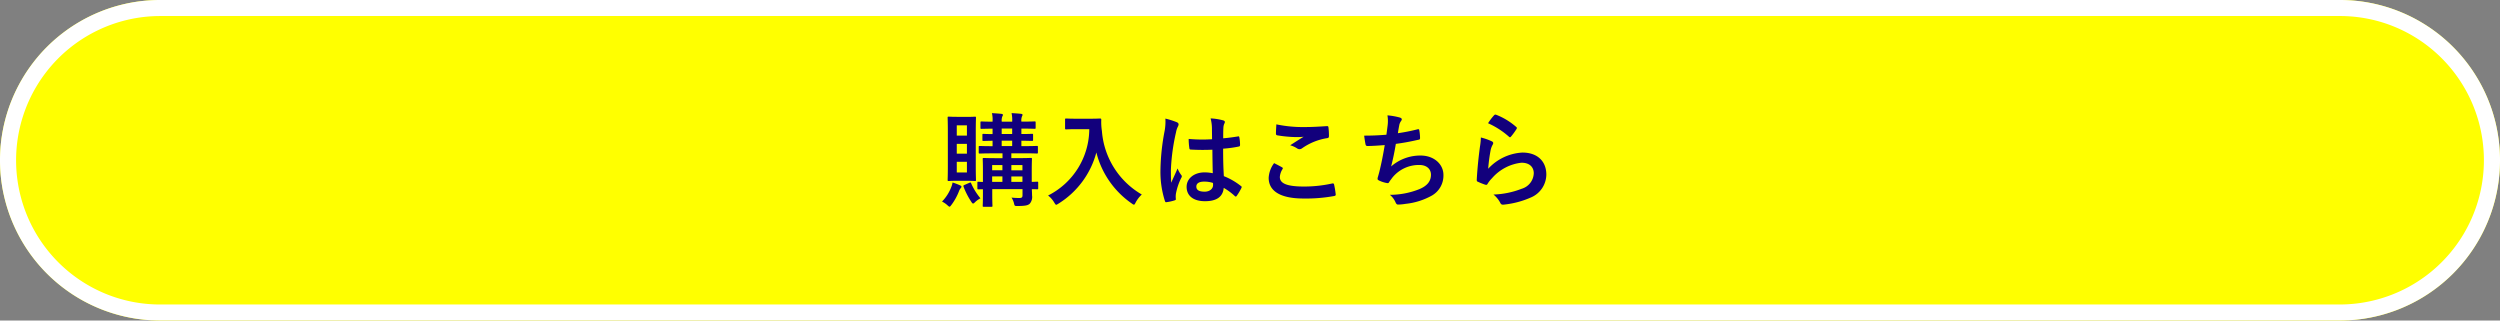 <svg xmlns="http://www.w3.org/2000/svg" width="390" height="50" viewBox="0 0 390 50">
  <rect x="0" y="0" width="390" height="50" fill="#808080" stroke="none"/>
  <g id="button" transform="translate(35)">
    <path id="パス_1" data-name="パス 1" d="M25,0H365a25,25,0,0,1,0,50H25A25,25,0,0,1,25,0Z" transform="translate(-35)" fill="#ff0"/>
    <path id="パス_1_-_アウトライン" data-name="パス 1 - アウトライン" d="M25,2.5a22.507,22.507,0,0,0-8.757,43.233A22.357,22.357,0,0,0,25,47.5H365a22.507,22.507,0,0,0,8.757-43.233A22.357,22.357,0,0,0,365,2.5H25M25,0H365a25,25,0,0,1,0,50H25A25,25,0,0,1,25,0Z" transform="translate(-35)" fill="#fff"/>
    <path id="パス_2" data-name="パス 2" d="M-33.04-2.48c0-.16-.016-.176-.176-.176-.064,0-.3.016-.832.032V-4.288c0-1.2.032-1.808.032-1.9,0-.16-.016-.176-.176-.176-.112,0-.608.032-2.016.032h-1.024v-.752h1.824c1.536,0,2.048.032,2.144.032.16,0,.176-.016.176-.176v-.832c0-.16-.016-.176-.176-.176-.1,0-.608.032-2.144.032h-.256v-.848c1.136.016,1.552.032,1.648.032.16,0,.176-.016.176-.192v-.752c0-.144-.016-.16-.176-.16-.1,0-.512.032-1.648.032v-.848c1.488,0,1.952.032,2.048.032.16,0,.176-.016.176-.176v-.784c0-.176-.016-.192-.176-.192-.1,0-.56.032-2.048.032v-.032a1.632,1.632,0,0,1,.1-.8.476.476,0,0,0,.08-.24c0-.064-.08-.128-.24-.144-.432-.048-.944-.08-1.472-.112a4.859,4.859,0,0,1,.1,1.232v.1h-1.632v-.032a1.632,1.632,0,0,1,.1-.8.362.362,0,0,0,.08-.24c0-.064-.08-.128-.24-.144-.432-.048-.944-.08-1.472-.112a4.21,4.21,0,0,1,.1,1.232v.1c-1.184,0-1.632-.032-1.712-.032-.16,0-.176.016-.176.192v.784c0,.16.016.176.176.176.08,0,.528-.016,1.712-.032v.848c-.96,0-1.328-.032-1.408-.032-.16,0-.176.016-.176.16v.752c0,.176.016.192.176.192.08,0,.448-.016,1.408-.032v.848c-1.376,0-1.888-.032-1.984-.032-.16,0-.176.016-.176.176v.832c0,.16.016.176.176.176.112,0,.64-.032,2.16-.032h1.376v.752h-.912c-1.408,0-1.888-.032-2-.032-.16,0-.176.016-.176.176,0,.1.032.608.032,1.76v1.808c-.432-.016-.624-.032-.672-.032-.176,0-.192.016-.192.176v.816c0,.176.016.192.192.192.048,0,.24-.016.672-.016v.832c0,1.168-.032,1.632-.032,1.744,0,.144.016.16.176.16h1.168c.16,0,.176-.016.176-.16,0-.1-.032-.64-.032-1.776V-1.5h4.72V-.56c0,.32-.08.448-.5.448a11.079,11.079,0,0,1-1.216-.064,2.977,2.977,0,0,1,.368.816c.112.5.112.5.592.5,1.216-.016,1.6-.1,1.888-.368A1.6,1.6,0,0,0-34-.512c0-.256-.016-.608-.032-.976.528,0,.752.016.816.016.16,0,.176-.016.176-.192Zm-4.192-.144v-.848H-35.5v.848ZM-35.5-5.248v.816h-1.728v-.816ZM-38.736-10.1v-.848H-37.1v.848Zm0,1.888v-.848H-37.1v.848Zm-1.488,5.584v-.848h1.6v.848Zm0-1.808v-.816h1.6v.816Zm-5.408-8.336c-.944,0-1.248-.032-1.36-.032-.16,0-.176.016-.176.176,0,.112.032.752.032,2.16V-5.1c0,1.408-.032,2.048-.032,2.16,0,.16.016.176.176.176.112,0,.416-.032,1.36-.032H-44.3c.976,0,1.28.032,1.392.032.144,0,.16-.016.16-.176,0-.1-.032-.752-.032-2.16v-5.36c0-1.408.032-2.064.032-2.16,0-.16-.016-.176-.16-.176-.112,0-.416.032-1.392.032ZM-44.16-4.1h-1.584V-5.76h1.584Zm-1.584-7.344h1.584v1.6h-1.584Zm0,4.416V-8.56h1.584v1.536Zm-2.3,7.472a3.633,3.633,0,0,1,.88.608c.144.128.224.192.3.192s.144-.1.3-.3a8.943,8.943,0,0,0,1.184-2.16,1.353,1.353,0,0,1,.24-.416.33.33,0,0,0,.128-.256c0-.08-.064-.128-.208-.192A8.835,8.835,0,0,0-46.4-2.528a3.375,3.375,0,0,1-.192.688A6.68,6.68,0,0,1-48.048.448Zm3.5-2.592c-.176.08-.192.112-.144.272A11.9,11.9,0,0,0-43.52.416c.144.224.224.336.32.336.08,0,.16-.064.288-.192a3.447,3.447,0,0,1,.864-.624A9.625,9.625,0,0,1-43.5-2.4c-.064-.16-.1-.16-.32-.064ZM-27.056-12.48c-1.152,0-1.5-.032-1.6-.032-.176,0-.192.016-.192.176v1.344c0,.16.016.176.192.176.1,0,.448-.032,1.6-.032h1.984A11.67,11.67,0,0,1-31.5-.5,3.829,3.829,0,0,1-30.56.56c.16.256.224.384.336.384.08,0,.176-.08.368-.192a13.464,13.464,0,0,0,5.888-7.968A13.754,13.754,0,0,0-18.48.72c.176.128.288.208.368.208.1,0,.16-.112.288-.368A4.716,4.716,0,0,1-16.88-.656,12.531,12.531,0,0,1-23.1-10.544a8.937,8.937,0,0,1-.1-1.776c0-.16-.064-.192-.208-.192-.1,0-.448.032-1.6.032Zm21.248,8.5a6.677,6.677,0,0,0-1.28-.128c-1.616,0-2.8.944-2.8,2.256,0,1.376,1.024,2.24,2.864,2.24,1.888,0,2.8-.736,2.928-2.08A9.5,9.5,0,0,1-2.368-.416a.221.221,0,0,0,.144.08.193.193,0,0,0,.144-.1,8.644,8.644,0,0,0,.736-1.232c.08-.176.064-.224-.08-.32A10.471,10.471,0,0,0-4.08-3.52c-.08-1.376-.112-2.5-.112-4.288a18.03,18.03,0,0,0,2.464-.336c.112-.016.176-.1.176-.24a6.4,6.4,0,0,0-.1-1.136c-.032-.176-.064-.24-.256-.192-.688.112-1.52.224-2.272.288,0-.736,0-1.152.032-1.7a1.8,1.8,0,0,1,.128-.56.686.686,0,0,0,.1-.272c0-.144-.112-.224-.288-.272a8.907,8.907,0,0,0-1.936-.3,6.6,6.6,0,0,1,.208,1.568c0,.592.016,1.1.016,1.68a23.146,23.146,0,0,1-3.648-.048,9.8,9.8,0,0,0,.112,1.456c.016.16.08.208.288.208a32.354,32.354,0,0,0,3.3.016C-5.856-6.384-5.84-5.216-5.808-3.984Zm.032,1.52a2.253,2.253,0,0,1,.016.32c0,.576-.512,1.04-1.312,1.04-.944,0-1.3-.3-1.3-.8s.448-.768,1.2-.768A4.457,4.457,0,0,1-5.776-2.464ZM-13.2-12.5a8.052,8.052,0,0,1-.112,1.888,34.755,34.755,0,0,0-.656,6.064A14.9,14.9,0,0,0-13.28.336c.08.224.144.24.32.192a6.7,6.7,0,0,0,1.2-.272c.144-.048.208-.1.192-.208A3.022,3.022,0,0,1-11.552-.8a9.484,9.484,0,0,1,.816-2.432.464.464,0,0,0,.1-.256.346.346,0,0,0-.1-.224A4.255,4.255,0,0,1-11.3-4.72c-.336.8-.672,1.488-.992,2.224-.048-.672-.048-1.408-.048-2.048a31.772,31.772,0,0,1,.8-5.824,3.247,3.247,0,0,1,.288-.88.817.817,0,0,0,.112-.352c0-.128-.064-.224-.24-.32A12.494,12.494,0,0,0-13.2-12.5ZM3.76-5.552a4.222,4.222,0,0,0-.848,2.288c0,2.08,1.84,3.232,5.424,3.232A24.127,24.127,0,0,0,13.1-.416c.192-.032.288-.1.272-.24a13.378,13.378,0,0,0-.256-1.568c-.032-.144-.112-.192-.336-.144A20.355,20.355,0,0,1,8.448-1.9c-2.752,0-3.792-.5-3.792-1.5a2.629,2.629,0,0,1,.416-1.216c.08-.128.064-.208-.08-.288C4.576-5.136,4.176-5.344,3.76-5.552ZM4.112-11.6c-.032.576-.064,1.04-.064,1.424,0,.192.064.256.208.288a19.97,19.97,0,0,0,2.8.272,11,11,0,0,0,1.312-.048c-.56.336-1.264.784-2.1,1.328a3.823,3.823,0,0,1,1.12.512.672.672,0,0,0,.336.1.682.682,0,0,0,.4-.144,9.322,9.322,0,0,1,3.92-1.584c.192-.016.272-.112.272-.336a10.535,10.535,0,0,0-.08-1.36c-.016-.128-.08-.192-.24-.176-1.024.064-2.224.144-3.392.144A20.185,20.185,0,0,1,4.112-11.6ZM21.28-9.984c-1.232.1-2.224.144-3.472.144.064.528.176,1.2.224,1.392a.273.273,0,0,0,.3.224c.816,0,1.824-.08,2.688-.144-.272,1.6-.5,2.784-.848,4.192-.064.24-.128.48-.208.752a1.092,1.092,0,0,0-.064.32c0,.144.1.208.352.32a4.5,4.5,0,0,0,1.2.352c.144.016.192-.048.3-.24.144-.208.3-.4.448-.608a5.32,5.32,0,0,1,4.208-1.984c1.216,0,1.824.688,1.824,1.52,0,1.008-.592,1.744-1.824,2.256a12.463,12.463,0,0,1-4.592.88A3.053,3.053,0,0,1,22.688.528c.128.3.24.384.4.384A7.411,7.411,0,0,0,24.272.8a10.657,10.657,0,0,0,4.08-1.28,3.586,3.586,0,0,0,1.824-3.232c0-1.648-1.44-3.024-3.568-3.024a6.921,6.921,0,0,0-4.592,1.7c.288-1.12.512-2.192.736-3.52,1.344-.176,2.208-.352,3.584-.656.144-.032.192-.08.192-.256a7.24,7.24,0,0,0-.112-1.184c-.032-.208-.112-.224-.336-.16a29.26,29.26,0,0,1-3.008.592c.08-.56.144-.88.224-1.312a1.66,1.66,0,0,1,.272-.592.526.526,0,0,0,.112-.256c0-.128-.112-.224-.32-.288a10.472,10.472,0,0,0-1.92-.336,5.308,5.308,0,0,1,.032,1.552C21.424-11.072,21.36-10.544,21.28-9.984Zm15.856-1.792A12.762,12.762,0,0,1,40.368-9.7c.08.08.128.112.192.112.048,0,.112-.048.176-.128a10.477,10.477,0,0,0,.816-1.12.444.444,0,0,0,.08-.192c0-.064-.032-.112-.112-.176a10.5,10.5,0,0,0-3.136-1.9.267.267,0,0,0-.3.08A8.763,8.763,0,0,0,37.136-11.776Zm-1.12,2.224a9.97,9.97,0,0,1-.144,1.44c-.192,1.424-.4,3.312-.5,5.168,0,.224.064.256.224.32a11,11,0,0,0,1.088.432c.208.048.272.048.368-.112a4.378,4.378,0,0,1,.688-.88,7.123,7.123,0,0,1,4.608-2.432c1.376,0,1.92.784,1.92,1.648a2.621,2.621,0,0,1-1.888,2.416,13.276,13.276,0,0,1-4.4.9A4.093,4.093,0,0,1,39.072.7c.144.24.288.256.64.208a13.873,13.873,0,0,0,4.1-1.1,3.921,3.921,0,0,0,2.416-3.584C46.224-5.84,44.832-7.2,42.5-7.2a7.8,7.8,0,0,0-5.344,2.528,26.7,26.7,0,0,1,.384-2.912,3,3,0,0,1,.32-.848.476.476,0,0,0,.08-.24c0-.128-.08-.224-.256-.3A9,9,0,0,0,36.016-9.552Z" transform="translate(160 31)" fill="#12007c"/>
  </g>
</svg>
